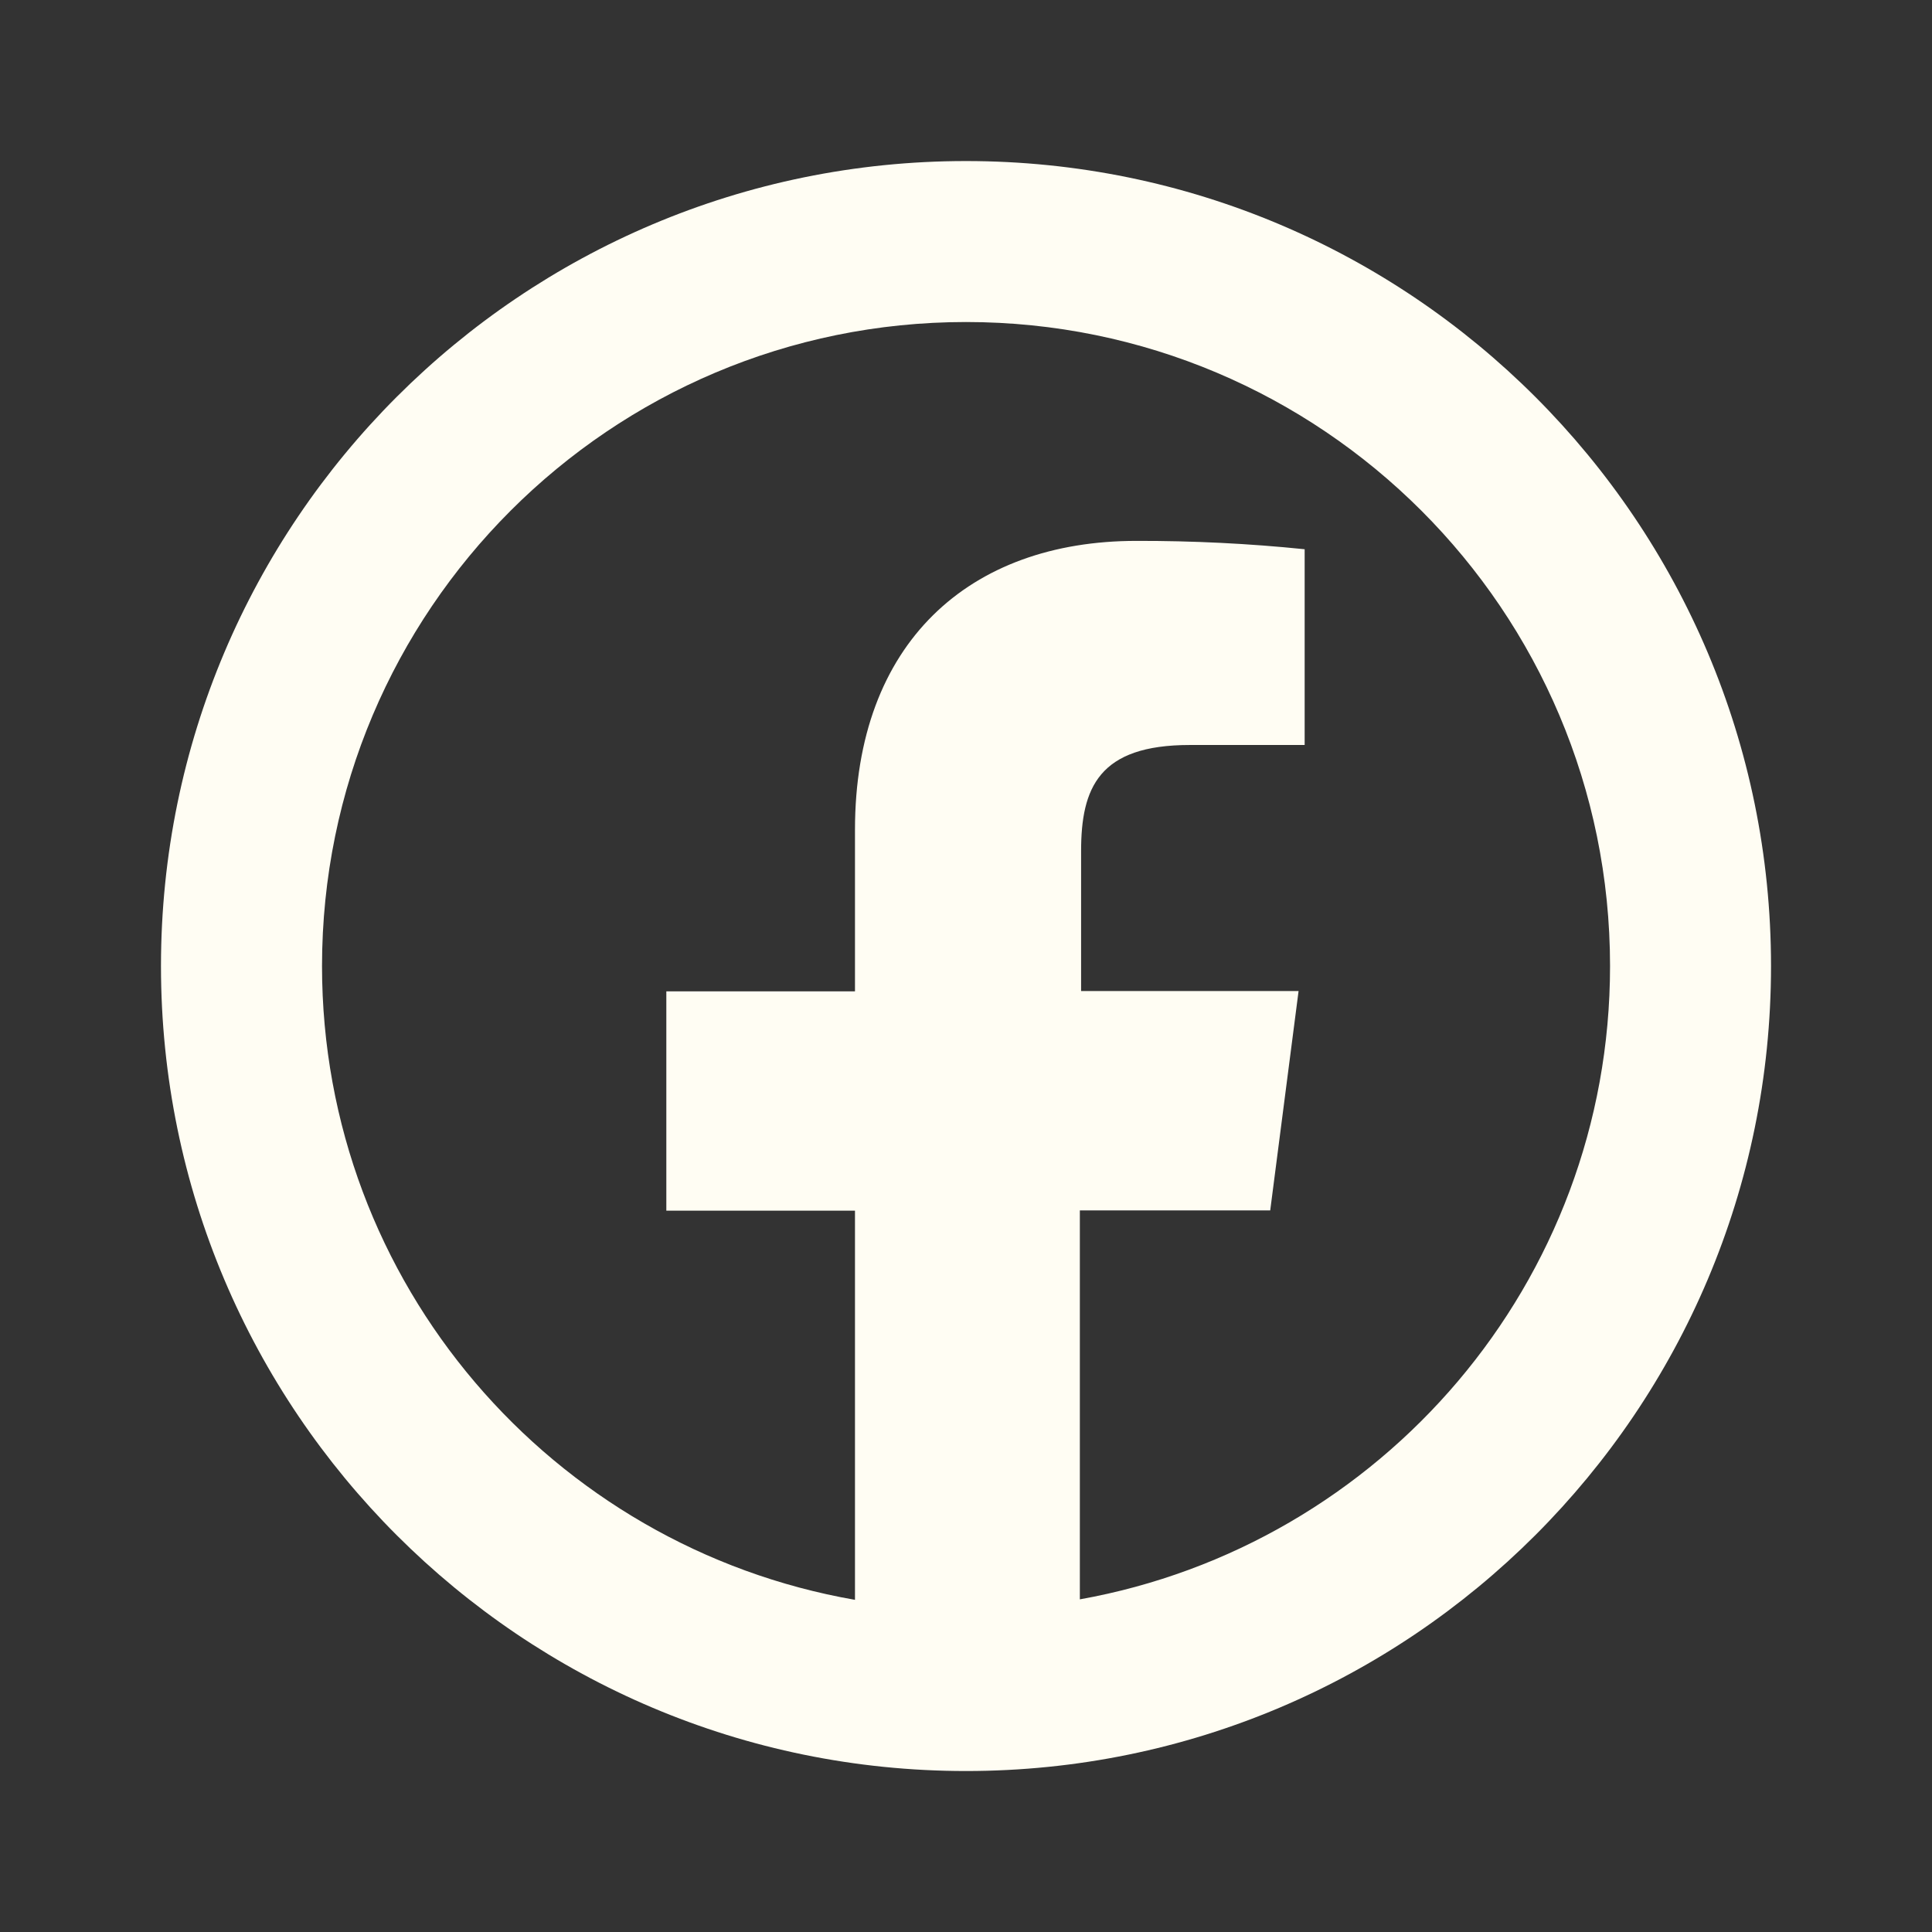 <svg width="28" height="28" viewBox="0 0 28 28" fill="none" xmlns="http://www.w3.org/2000/svg">
<rect x="0" y="0" width="28" height="28" fill="#333333" stroke="none"/>
<path d="M14 2.334C7.557 2.334 2.333 7.557 2.333 14.001C2.333 20.444 7.557 25.667 14 25.667C20.444 25.667 25.667 20.444 25.667 14.001C25.667 7.557 20.444 2.334 14 2.334ZM14 4.667C19.154 4.667 23.334 8.846 23.334 14.001C23.334 18.591 20.016 22.398 15.65 23.179V17.542H18.409L18.82 14.363H15.668V12.337C15.668 11.418 15.924 10.797 17.243 10.797H18.908V7.96C18.098 7.877 17.283 7.837 16.468 7.839C14.048 7.839 12.391 9.316 12.391 12.027V14.367H9.657V17.546H12.391V23.186C8.005 22.422 4.667 18.605 4.667 14.001C4.667 8.846 8.846 4.667 14 4.667Z" fill="#FFFDF3"/>
</svg>
